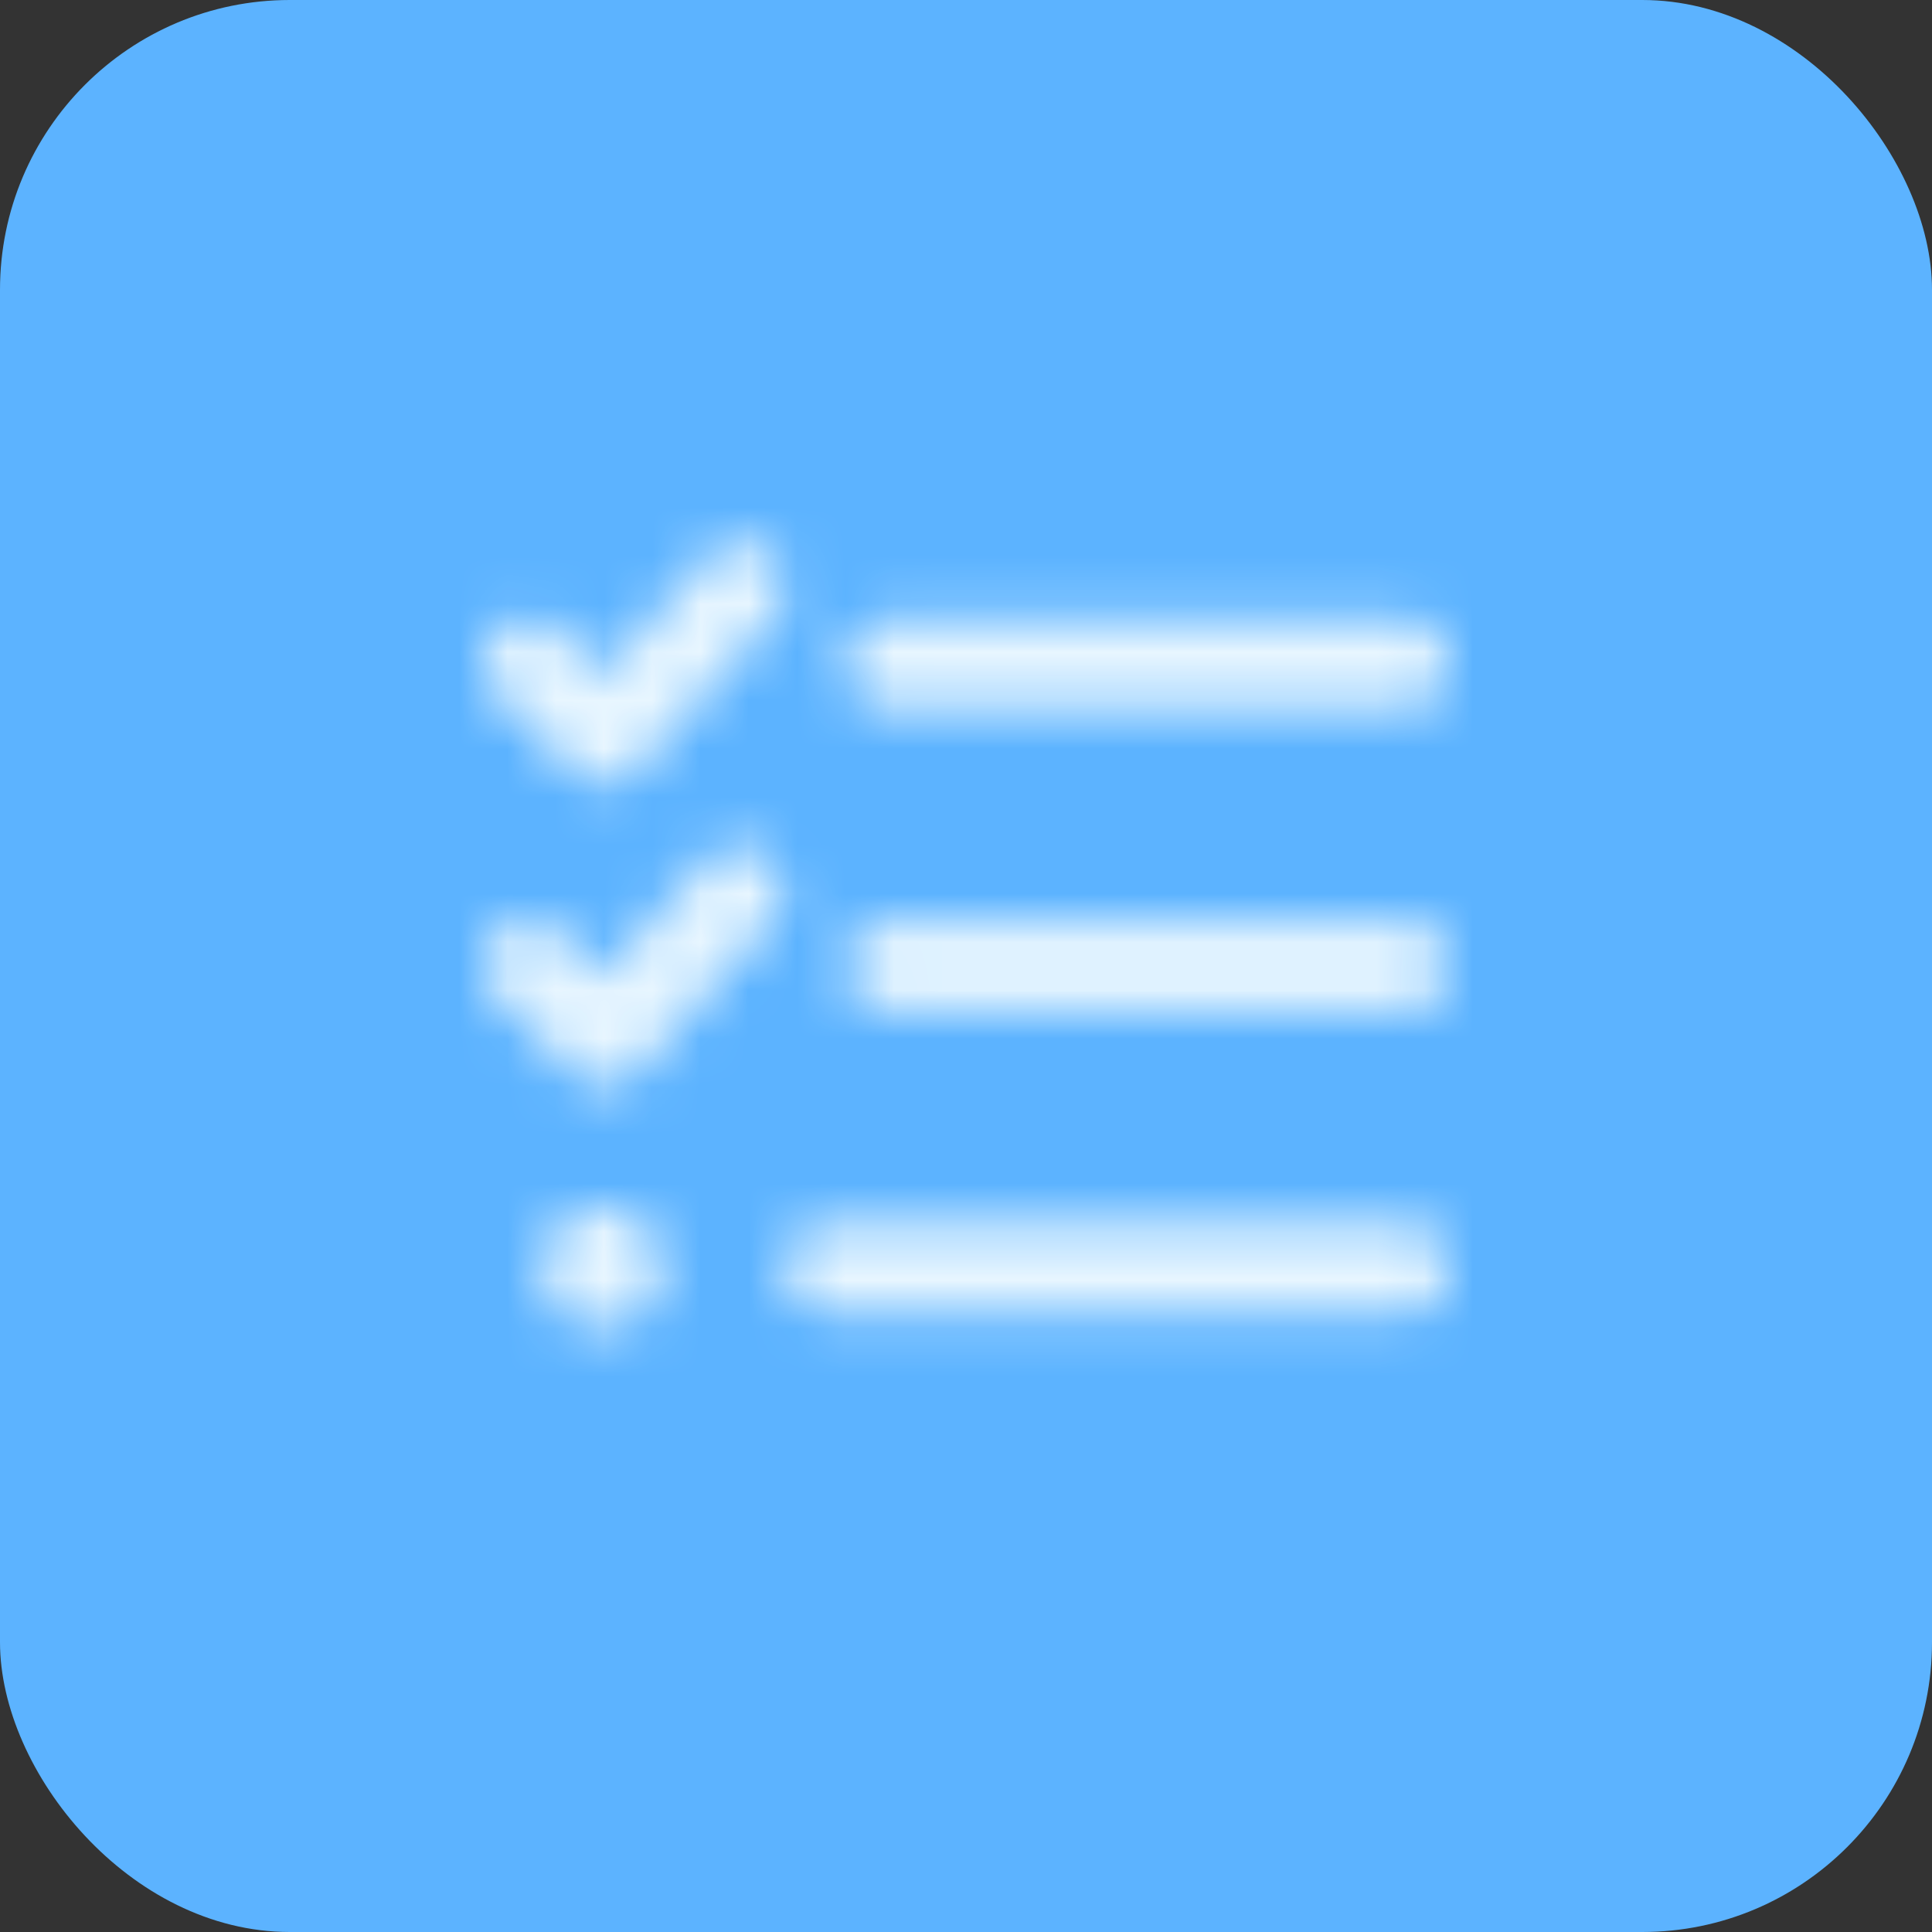<svg width="40" height="40" fill="none" xmlns="http://www.w3.org/2000/svg"><rect width="100%" height="100%" fill="#333333" stroke="none"/><rect width="40" height="40" rx="6" fill="#5CB3FF"/><mask id="a" style="mask-type:alpha" maskUnits="userSpaceOnUse" x="10" y="10" width="20" height="20"><path d="M13.197 15.941a.804.804 0 0 1-.672.274c-.257.043-.506-.059-.688-.274l-1.562-1.562c-.367-.332-.367-.926 0-1.292a.938.938 0 0 1 1.325 0l.864.862 2.153-2.389a.937.937 0 1 1 1.39 1.255l-2.81 3.126Zm0 6.25a.804.804 0 0 1-.672.274c-.257.043-.506-.059-.688-.274l-1.562-1.562c-.367-.332-.367-.926 0-1.293a.943.943 0 0 1 1.325 0l.864.863 2.153-2.39a.938.938 0 0 1 1.39 1.257l-2.81 3.125Zm5.24-7.503a.936.936 0 1 1 0-1.875h10.625a.936.936 0 1 1 0 1.874H18.438ZM17.5 20c0-.52.418-.938.938-.938h10.625c.519 0 .937.418.937.938s-.418.938-.938.938H18.438A.935.935 0 0 1 17.5 20Zm-1.25 6.25c0-.52.418-.938.938-.938h11.875c.519 0 .937.418.937.938s-.418.938-.938.938H17.188a.935.935 0 0 1-.937-.938ZM12.5 27.5a1.25 1.25 0 1 1-.001-2.499A1.25 1.25 0 0 1 12.5 27.5Z" fill="#485E75"/></mask><g mask="url(#a)"><path fill="#E8F6FF" d="M7 7h26v26H7z"/></g></svg>